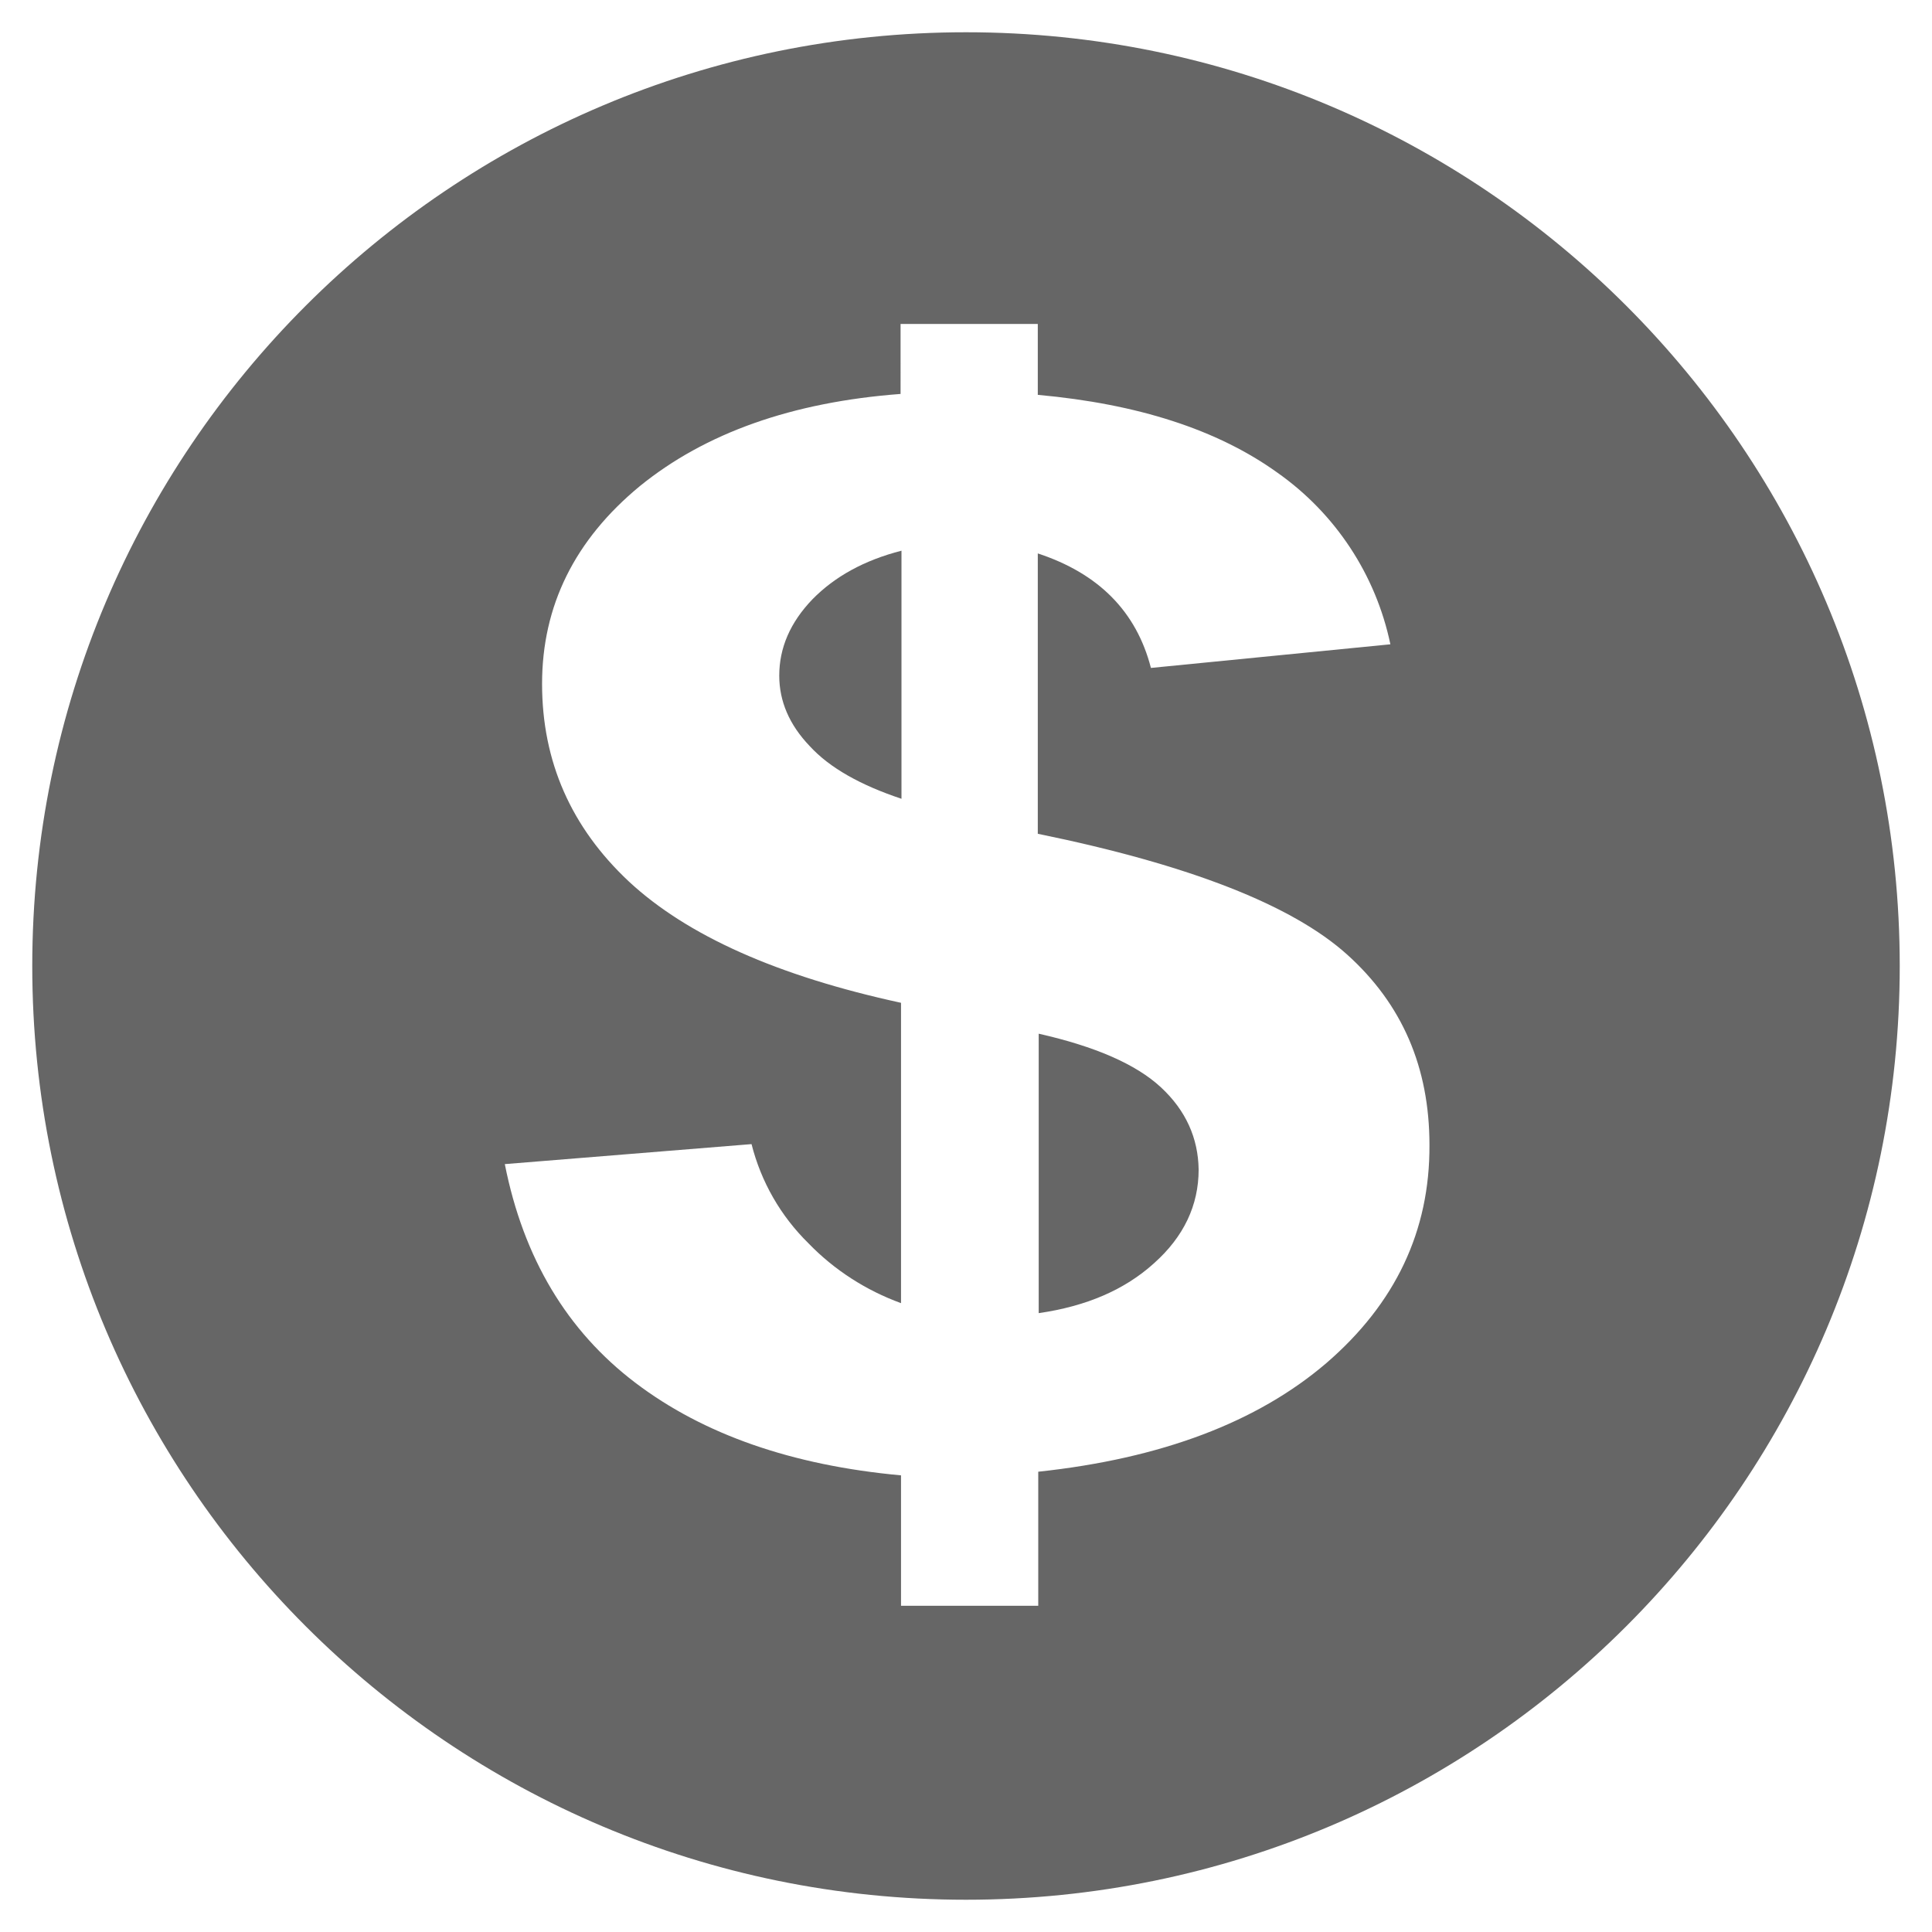 <?xml version="1.0" encoding="utf-8"?>
<!-- Generator: Adobe Illustrator 23.0.0, SVG Export Plug-In . SVG Version: 6.00 Build 0)  -->
<svg version="1.1" id="图层_1" xmlns="http://www.w3.org/2000/svg" xmlns:xlink="http://www.w3.org/1999/xlink" x="0px" y="0px"
	 viewBox="0 0 425.2 425.2" style="enable-background:new 0 0 425.2 425.2;" xml:space="preserve">
<style type="text/css">
	.st0{fill:#666666;}
</style>
<title>画板 2 副本 2</title>
<g>
	<path class="st0" d="M212.6,7.1C99.1,7.1,7.1,99.1,7.1,212.6s92,205.5,205.5,205.5s205.5-92,205.5-205.5S326.1,7.1,212.6,7.1z
		 M291.9,300c-15.2,13-36.3,21-63.4,23.9v29.5h-30.2v-28.7c-24-2.2-43.5-9-58.5-20.4c-15-11.4-24.6-27.4-28.7-48.1l54.3-4.4
		c2.1,8.3,6.4,15.8,12.5,21.8c5.7,5.9,12.7,10.4,20.4,13.2v-66.1c-27.2-5.9-47.1-14.8-59.9-26.7c-12.7-11.9-19.1-26.4-19.1-43.5
		c0-17.2,7.2-31.7,21.5-43.5c14.4-11.7,33.5-18.5,57.4-20.3V71.3h30.2v15.6c22.1,2,39.6,7.7,52.7,17.1c12.8,9,21.7,22.5,24.9,37.8
		l-52.7,5.2c-3.2-12.4-11.5-20.8-24.9-25.2v61.7c33.3,6.8,56,15.7,68.1,26.6c12.1,10.9,18.1,24.8,18.1,41.9
		C314.7,270.9,307.1,286.9,291.9,300L291.9,300z"/>
	<path class="st0" d="M255.5,239.3c-5.5-5.1-14.5-9-26.9-11.8v61.5c10.4-1.5,18.9-5.1,25.4-11c6.5-5.8,9.8-12.7,9.8-20.6
		C263.7,250.5,261,244.4,255.5,239.3z"/>
	<path class="st0" d="M171.5,148.7c0,5.6,2.2,10.8,6.7,15.5c4.4,4.8,11.2,8.6,20.2,11.6v-54.6c-8.2,2.1-14.7,5.7-19.6,10.7
		C173.9,137,171.5,142.6,171.5,148.7z"/>
</g>
</svg>
